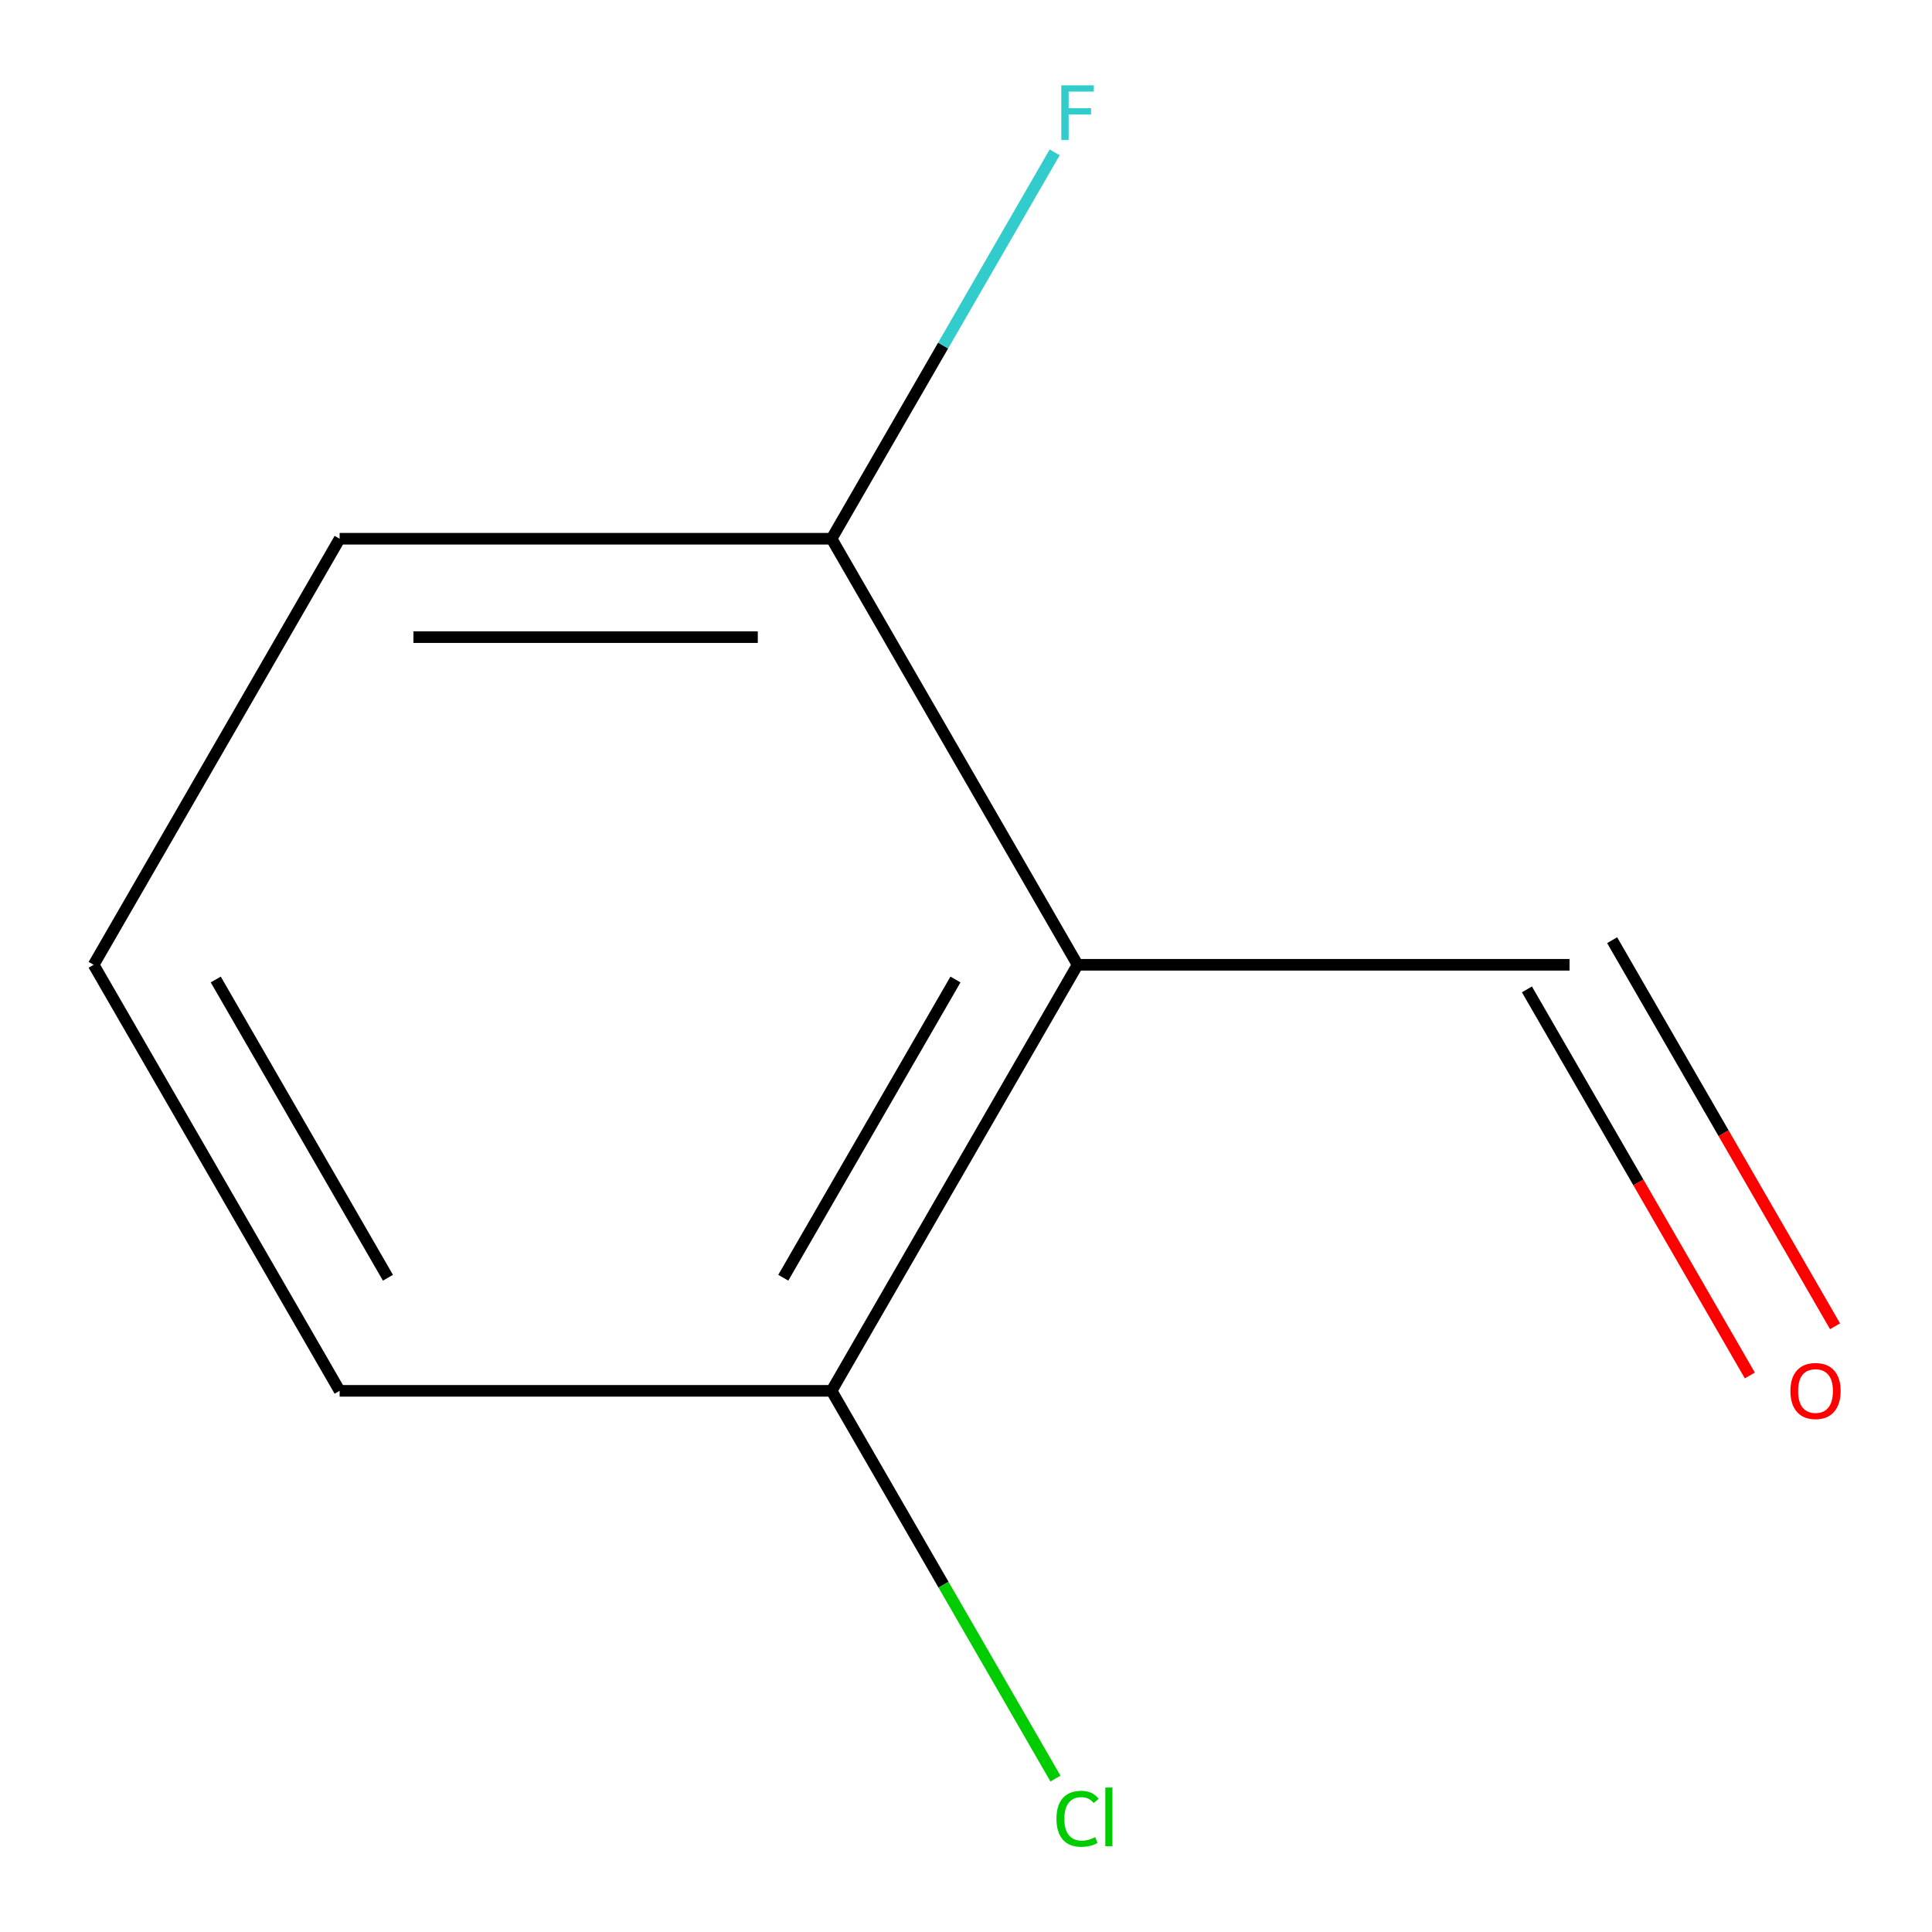 <?xml version='1.0' encoding='iso-8859-1'?>
<svg version='1.1' baseProfile='full'
              xmlns='http://www.w3.org/2000/svg'
                      xmlns:rdkit='http://www.rdkit.org/xml'
                      xmlns:xlink='http://www.w3.org/1999/xlink'
                  xml:space='preserve'
width='1000px' height='1000px' viewBox='0 0 1000 1000'>
<!-- END OF HEADER -->
<rect style='opacity:1.0;fill:#FFFFFF;stroke:none' width='1000' height='1000' x='0' y='0'> </rect>
<path class='bond-0' d='M 557.75,499.373 L 430.432,719.896' style='fill:none;fill-rule:evenodd;stroke:#000000;stroke-width:6px;stroke-linecap:butt;stroke-linejoin:miter;stroke-opacity:1' />
<path class='bond-0' d='M 494.548,506.987 L 405.425,661.353' style='fill:none;fill-rule:evenodd;stroke:#000000;stroke-width:6px;stroke-linecap:butt;stroke-linejoin:miter;stroke-opacity:1' />
<path class='bond-1' d='M 557.75,499.373 L 430.432,278.85' style='fill:none;fill-rule:evenodd;stroke:#000000;stroke-width:6px;stroke-linecap:butt;stroke-linejoin:miter;stroke-opacity:1' />
<path class='bond-2' d='M 557.75,499.373 L 812.388,499.373' style='fill:none;fill-rule:evenodd;stroke:#000000;stroke-width:6px;stroke-linecap:butt;stroke-linejoin:miter;stroke-opacity:1' />
<path class='bond-5' d='M 430.432,719.896 L 488.368,820.244' style='fill:none;fill-rule:evenodd;stroke:#000000;stroke-width:6px;stroke-linecap:butt;stroke-linejoin:miter;stroke-opacity:1' />
<path class='bond-5' d='M 488.368,820.244 L 546.304,920.592' style='fill:none;fill-rule:evenodd;stroke:#00CC00;stroke-width:6px;stroke-linecap:butt;stroke-linejoin:miter;stroke-opacity:1' />
<path class='bond-7' d='M 430.432,719.896 L 175.794,719.896' style='fill:none;fill-rule:evenodd;stroke:#000000;stroke-width:6px;stroke-linecap:butt;stroke-linejoin:miter;stroke-opacity:1' />
<path class='bond-4' d='M 430.432,278.85 L 488.166,178.851' style='fill:none;fill-rule:evenodd;stroke:#000000;stroke-width:6px;stroke-linecap:butt;stroke-linejoin:miter;stroke-opacity:1' />
<path class='bond-4' d='M 488.166,178.851 L 545.9,78.853' style='fill:none;fill-rule:evenodd;stroke:#33CCCC;stroke-width:6px;stroke-linecap:butt;stroke-linejoin:miter;stroke-opacity:1' />
<path class='bond-8' d='M 430.432,278.85 L 175.794,278.85' style='fill:none;fill-rule:evenodd;stroke:#000000;stroke-width:6px;stroke-linecap:butt;stroke-linejoin:miter;stroke-opacity:1' />
<path class='bond-8' d='M 392.236,329.777 L 213.989,329.777' style='fill:none;fill-rule:evenodd;stroke:#000000;stroke-width:6px;stroke-linecap:butt;stroke-linejoin:miter;stroke-opacity:1' />
<path class='bond-3' d='M 790.336,512.105 L 848.024,612.023' style='fill:none;fill-rule:evenodd;stroke:#000000;stroke-width:6px;stroke-linecap:butt;stroke-linejoin:miter;stroke-opacity:1' />
<path class='bond-3' d='M 848.024,612.023 L 905.712,711.942' style='fill:none;fill-rule:evenodd;stroke:#FF0000;stroke-width:6px;stroke-linecap:butt;stroke-linejoin:miter;stroke-opacity:1' />
<path class='bond-3' d='M 834.441,486.641 L 892.129,586.559' style='fill:none;fill-rule:evenodd;stroke:#000000;stroke-width:6px;stroke-linecap:butt;stroke-linejoin:miter;stroke-opacity:1' />
<path class='bond-3' d='M 892.129,586.559 L 949.816,686.478' style='fill:none;fill-rule:evenodd;stroke:#FF0000;stroke-width:6px;stroke-linecap:butt;stroke-linejoin:miter;stroke-opacity:1' />
<path class='bond-6' d='M 48.475,499.373 L 175.794,278.85' style='fill:none;fill-rule:evenodd;stroke:#000000;stroke-width:6px;stroke-linecap:butt;stroke-linejoin:miter;stroke-opacity:1' />
<path class='bond-9' d='M 48.475,499.373 L 175.794,719.896' style='fill:none;fill-rule:evenodd;stroke:#000000;stroke-width:6px;stroke-linecap:butt;stroke-linejoin:miter;stroke-opacity:1' />
<path class='bond-9' d='M 111.677,506.987 L 200.8,661.353' style='fill:none;fill-rule:evenodd;stroke:#000000;stroke-width:6px;stroke-linecap:butt;stroke-linejoin:miter;stroke-opacity:1' />
<path  class='atom-4' d='M 926.707 719.976
Q 926.707 713.176, 930.067 709.376
Q 933.427 705.576, 939.707 705.576
Q 945.987 705.576, 949.347 709.376
Q 952.707 713.176, 952.707 719.976
Q 952.707 726.856, 949.307 730.776
Q 945.907 734.656, 939.707 734.656
Q 933.467 734.656, 930.067 730.776
Q 926.707 726.896, 926.707 719.976
M 939.707 731.456
Q 944.027 731.456, 946.347 728.576
Q 948.707 725.656, 948.707 719.976
Q 948.707 714.416, 946.347 711.616
Q 944.027 708.776, 939.707 708.776
Q 935.387 708.776, 933.027 711.576
Q 930.707 714.376, 930.707 719.976
Q 930.707 725.696, 933.027 728.576
Q 935.387 731.456, 939.707 731.456
' fill='#FF0000'/>
<path  class='atom-5' d='M 549.33 44.167
L 566.17 44.167
L 566.17 47.407
L 553.13 47.407
L 553.13 56.007
L 564.73 56.007
L 564.73 59.287
L 553.13 59.287
L 553.13 72.487
L 549.33 72.487
L 549.33 44.167
' fill='#33CCCC'/>
<path  class='atom-6' d='M 546.83 941.398
Q 546.83 934.358, 550.11 930.678
Q 553.43 926.958, 559.71 926.958
Q 565.55 926.958, 568.67 931.078
L 566.03 933.238
Q 563.75 930.238, 559.71 930.238
Q 555.43 930.238, 553.15 933.118
Q 550.91 935.958, 550.91 941.398
Q 550.91 946.998, 553.23 949.878
Q 555.59 952.758, 560.15 952.758
Q 563.27 952.758, 566.91 950.878
L 568.03 953.878
Q 566.55 954.838, 564.31 955.398
Q 562.07 955.958, 559.59 955.958
Q 553.43 955.958, 550.11 952.198
Q 546.83 948.438, 546.83 941.398
' fill='#00CC00'/>
<path  class='atom-6' d='M 572.11 925.238
L 575.79 925.238
L 575.79 955.598
L 572.11 955.598
L 572.11 925.238
' fill='#00CC00'/>
</svg>
